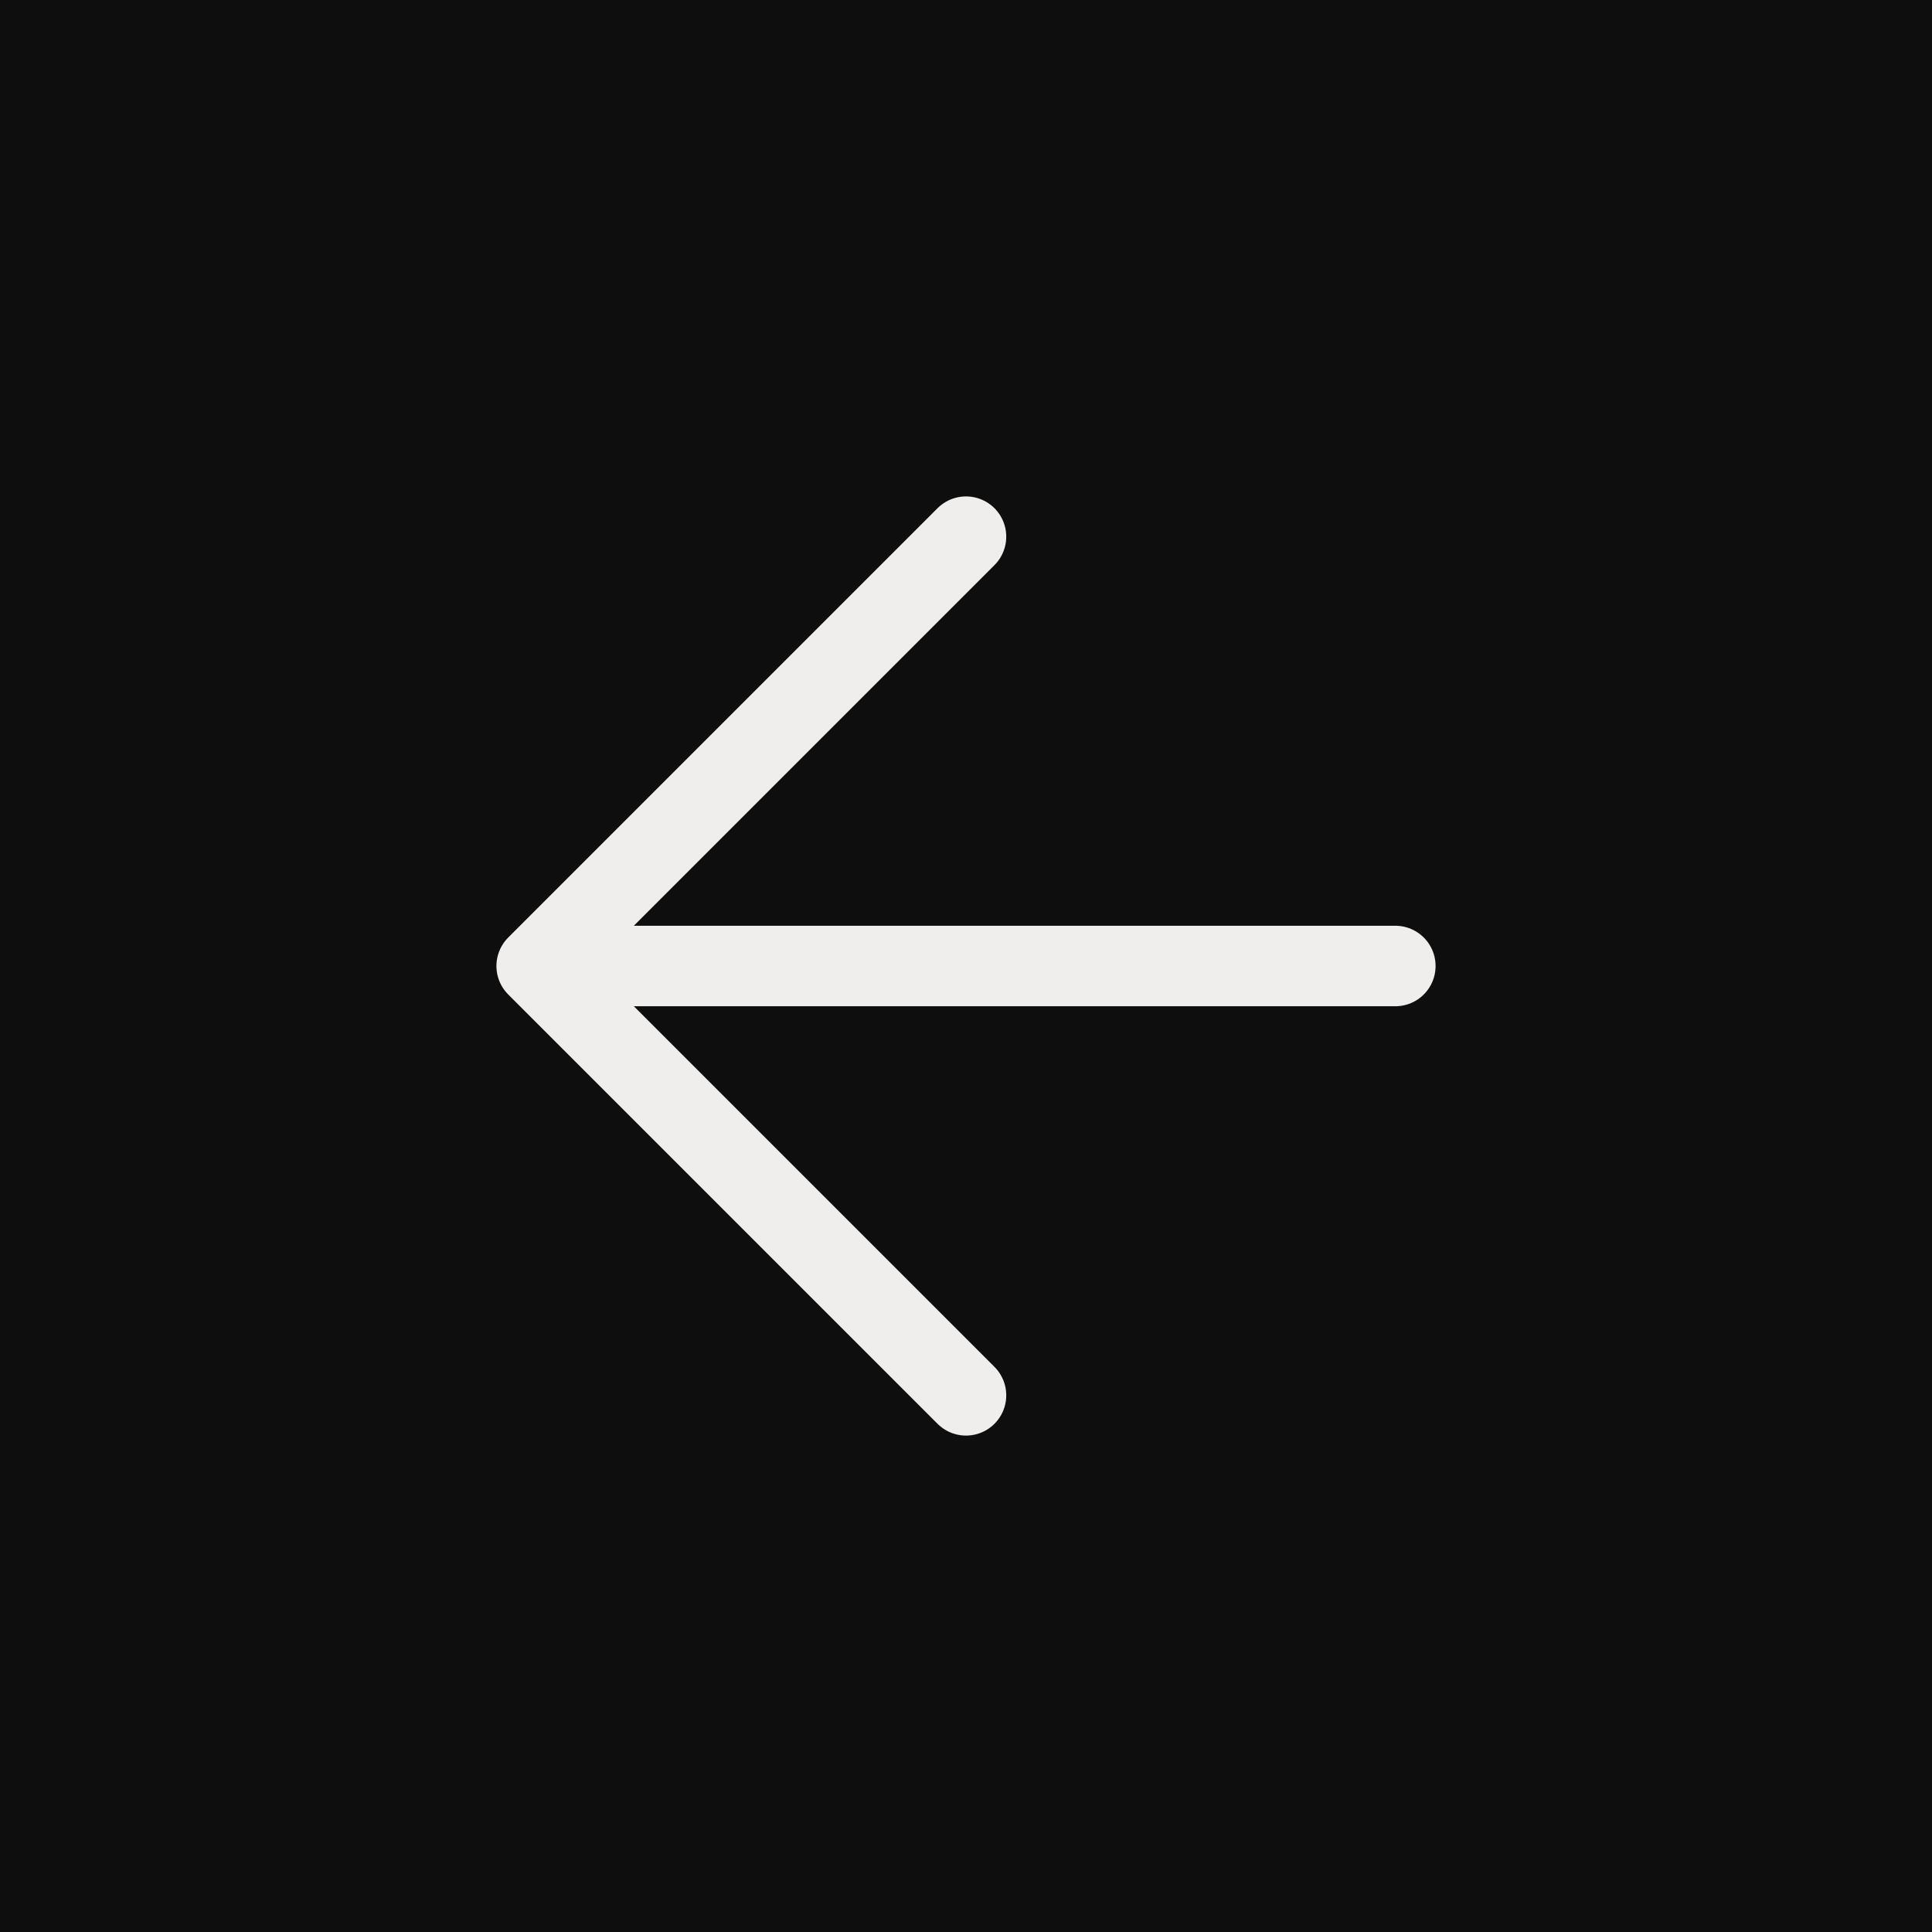 <svg width="36" height="36" fill="none" xmlns="http://www.w3.org/2000/svg"><path fill="#0E0E0E" d="M36 0H0v36h36z"/><path d="M18 10l-8 8m0 0l8 8m-8-8h16" stroke="#EFEEEC" stroke-width="1.5" stroke-linecap="round" stroke-linejoin="round"/></svg>